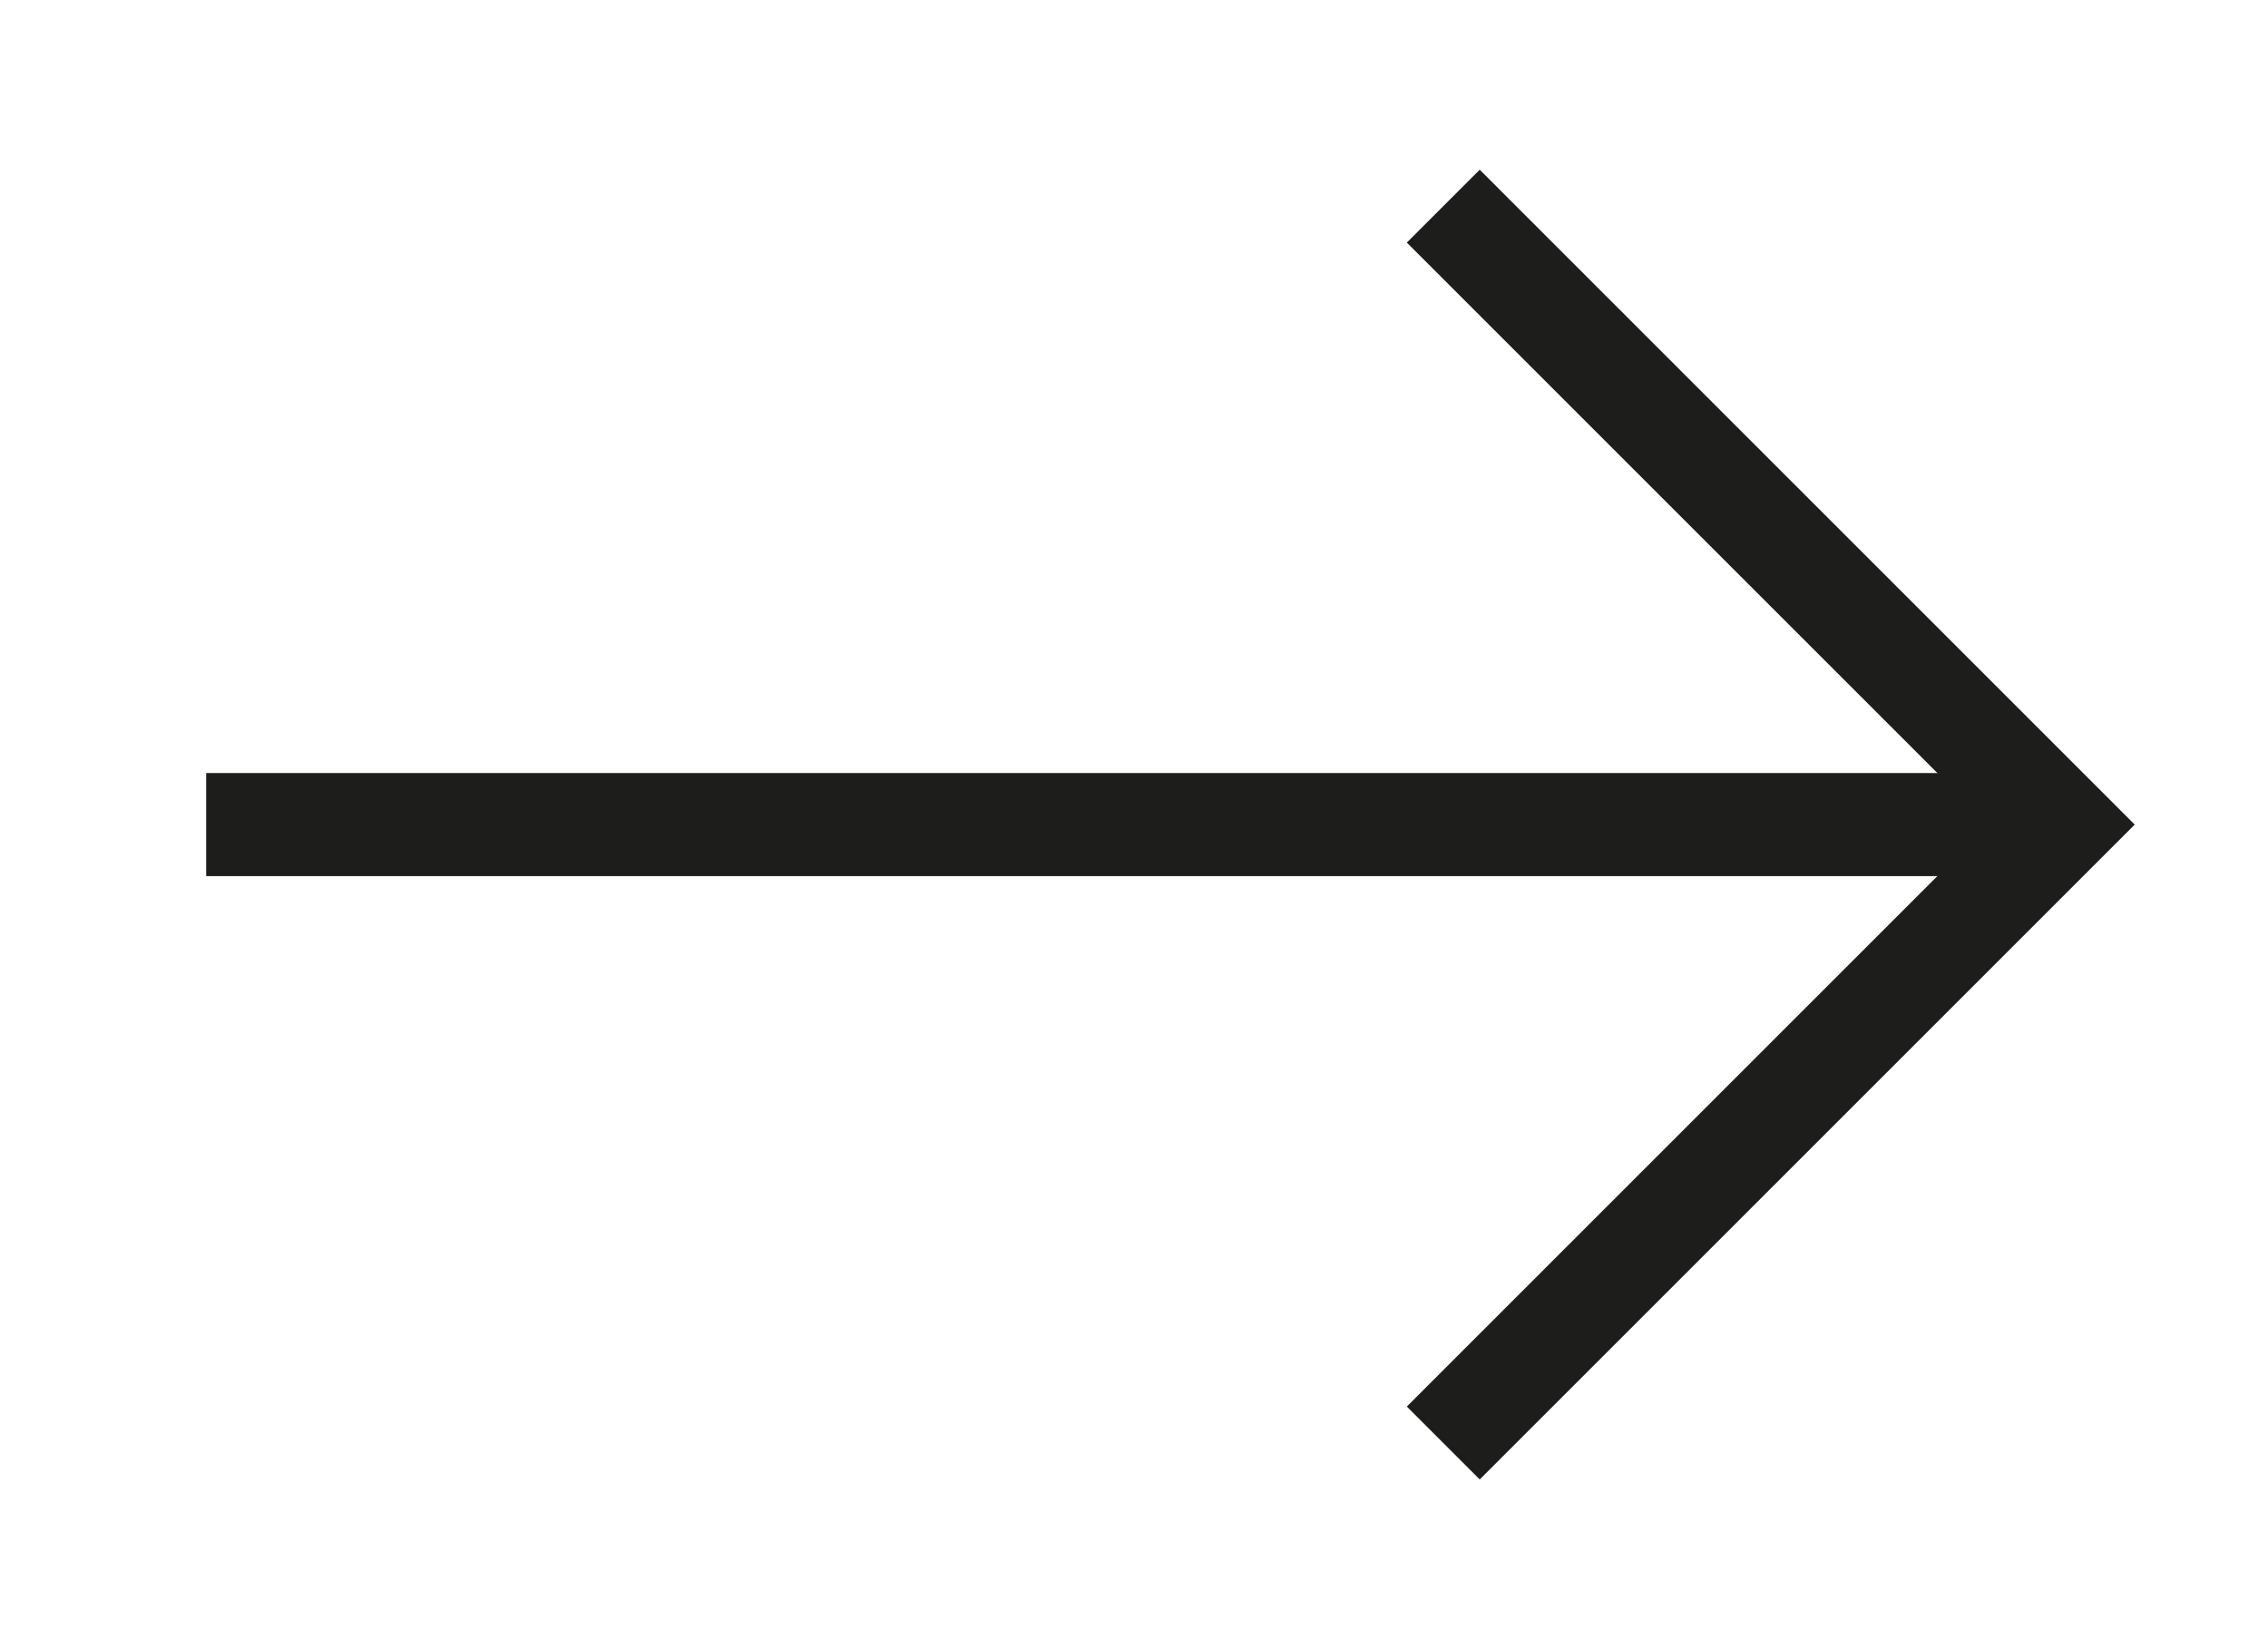 <svg version="1.1" id="Layer_1" xmlns="http://www.w3.org/2000/svg" x="0px" y="0px"
	 viewBox="0 0 22 16" style="enable-background:new 0 0 22 16;" xml:space="preserve">
<style type="text/css">
	.st0{fill:none;stroke:#1D1D1B;stroke-miterlimit:10;}
</style>
<g>
	<polyline class="st0" points="14,2 20,8 14,14 	"/>
	<line class="st0" x1="2" y1="8" x2="20" y2="8"/>
</g>
</svg>
